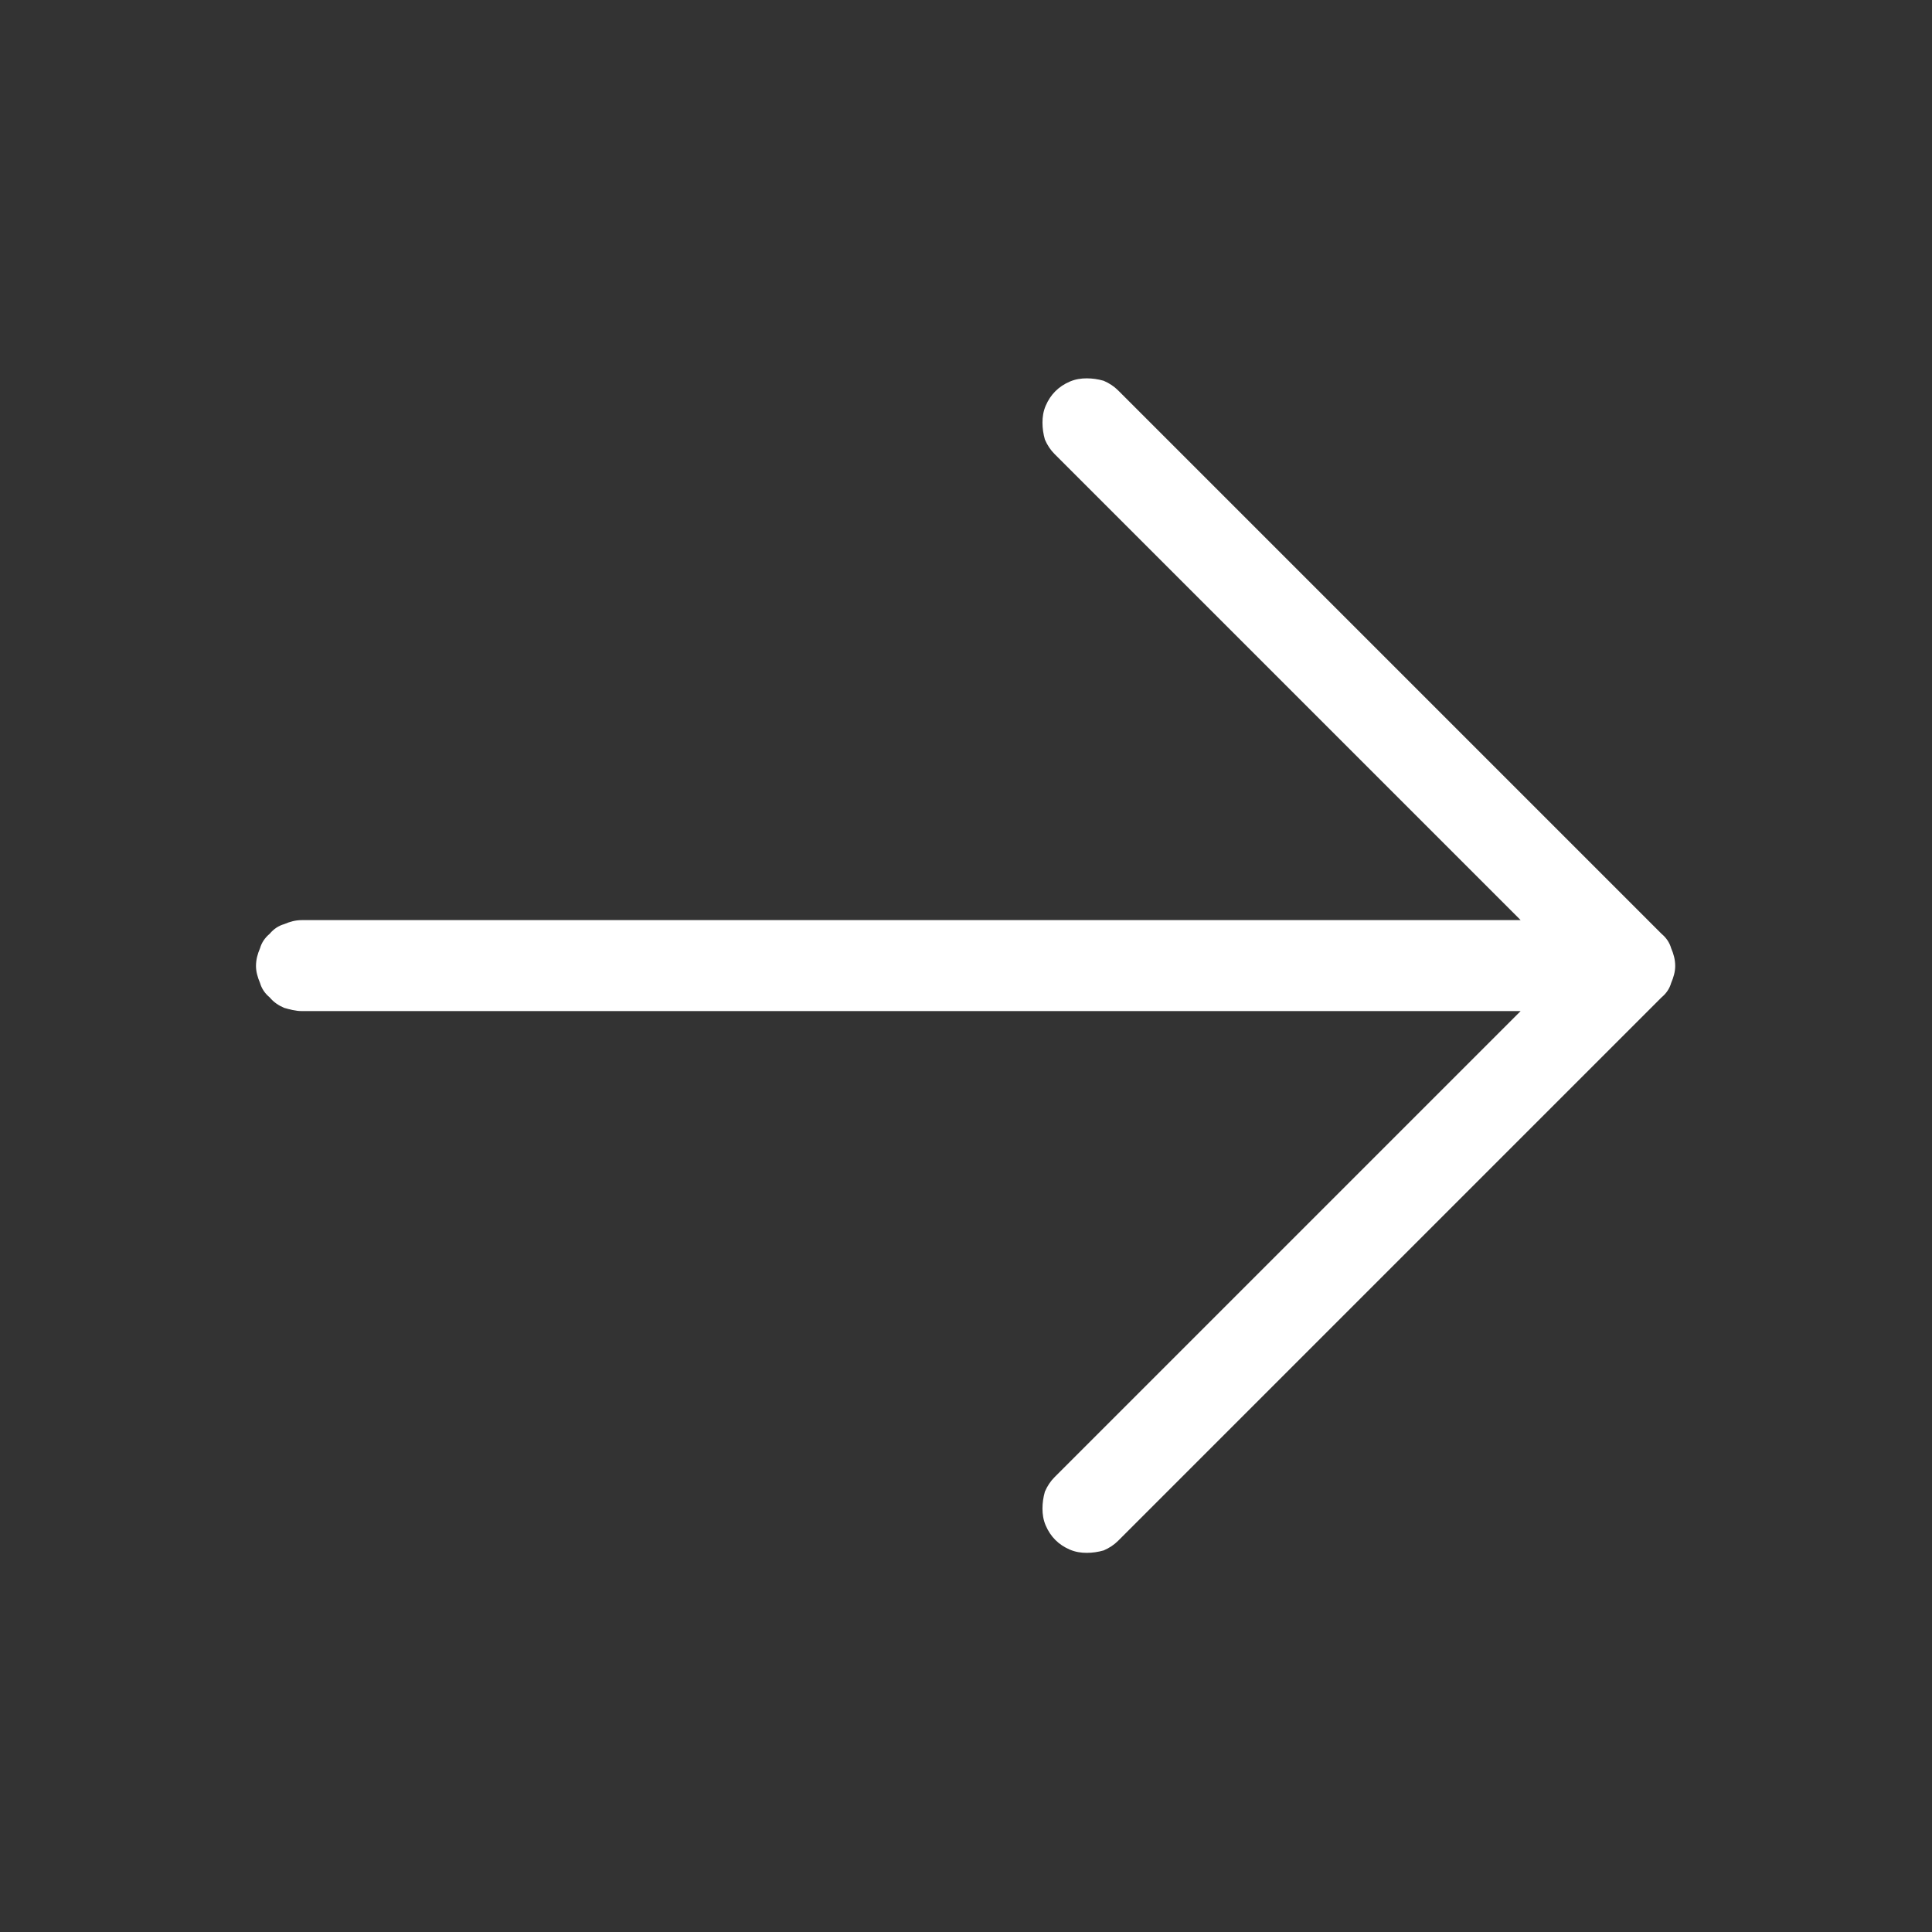 <svg width="24" height="24" viewBox="0 0 24 24" fill="none" xmlns="http://www.w3.org/2000/svg" xmlns:xlink="http://www.w3.org/1999/xlink">
	<rect x="0" y="0" width="24" height="24" fill="#333333" stroke="none"/>
	<desc>
			Created with Pixso.
	</desc>
	<defs>
		<clipPath id="clip48_1387">
			<rect id="ArrowRight" width="24" height="24" fill="white" fill-opacity="0"/>
		</clipPath>
	</defs>
	<g clip-path="url(#clip48_1387)">
		<path id="path" d="M20.64 12.39L13.89 19.14C13.84 19.19 13.78 19.23 13.71 19.26C13.64 19.28 13.57 19.29 13.5 19.29C13.43 19.29 13.36 19.28 13.29 19.25C13.22 19.22 13.16 19.18 13.11 19.13C13.06 19.08 13.02 19.02 12.99 18.95C12.96 18.88 12.95 18.81 12.95 18.74C12.95 18.67 12.96 18.6 12.98 18.53C13.01 18.46 13.05 18.4 13.1 18.35L18.89 12.56L3.75 12.56C3.67 12.56 3.6 12.54 3.53 12.52C3.46 12.49 3.4 12.45 3.35 12.39C3.29 12.34 3.25 12.28 3.23 12.21C3.2 12.14 3.18 12.07 3.18 12C3.18 11.92 3.2 11.85 3.23 11.78C3.25 11.71 3.29 11.65 3.35 11.6C3.4 11.54 3.46 11.5 3.53 11.48C3.6 11.45 3.67 11.43 3.75 11.43L18.89 11.43L13.1 5.64C13.05 5.59 13.01 5.53 12.98 5.46C12.96 5.39 12.95 5.32 12.95 5.25C12.95 5.18 12.96 5.11 12.99 5.04C13.02 4.97 13.06 4.91 13.11 4.86C13.16 4.81 13.22 4.77 13.29 4.74C13.36 4.71 13.43 4.7 13.5 4.7C13.57 4.7 13.64 4.71 13.71 4.73C13.78 4.76 13.84 4.8 13.89 4.85L20.64 11.6C20.7 11.65 20.74 11.71 20.76 11.78C20.79 11.85 20.81 11.92 20.81 12C20.81 12.07 20.79 12.14 20.76 12.21C20.74 12.28 20.7 12.34 20.64 12.39Z" fill="#FFFFFF" fill-opacity="1" fill-rule="nonzero"/>
	</g>
</svg>
